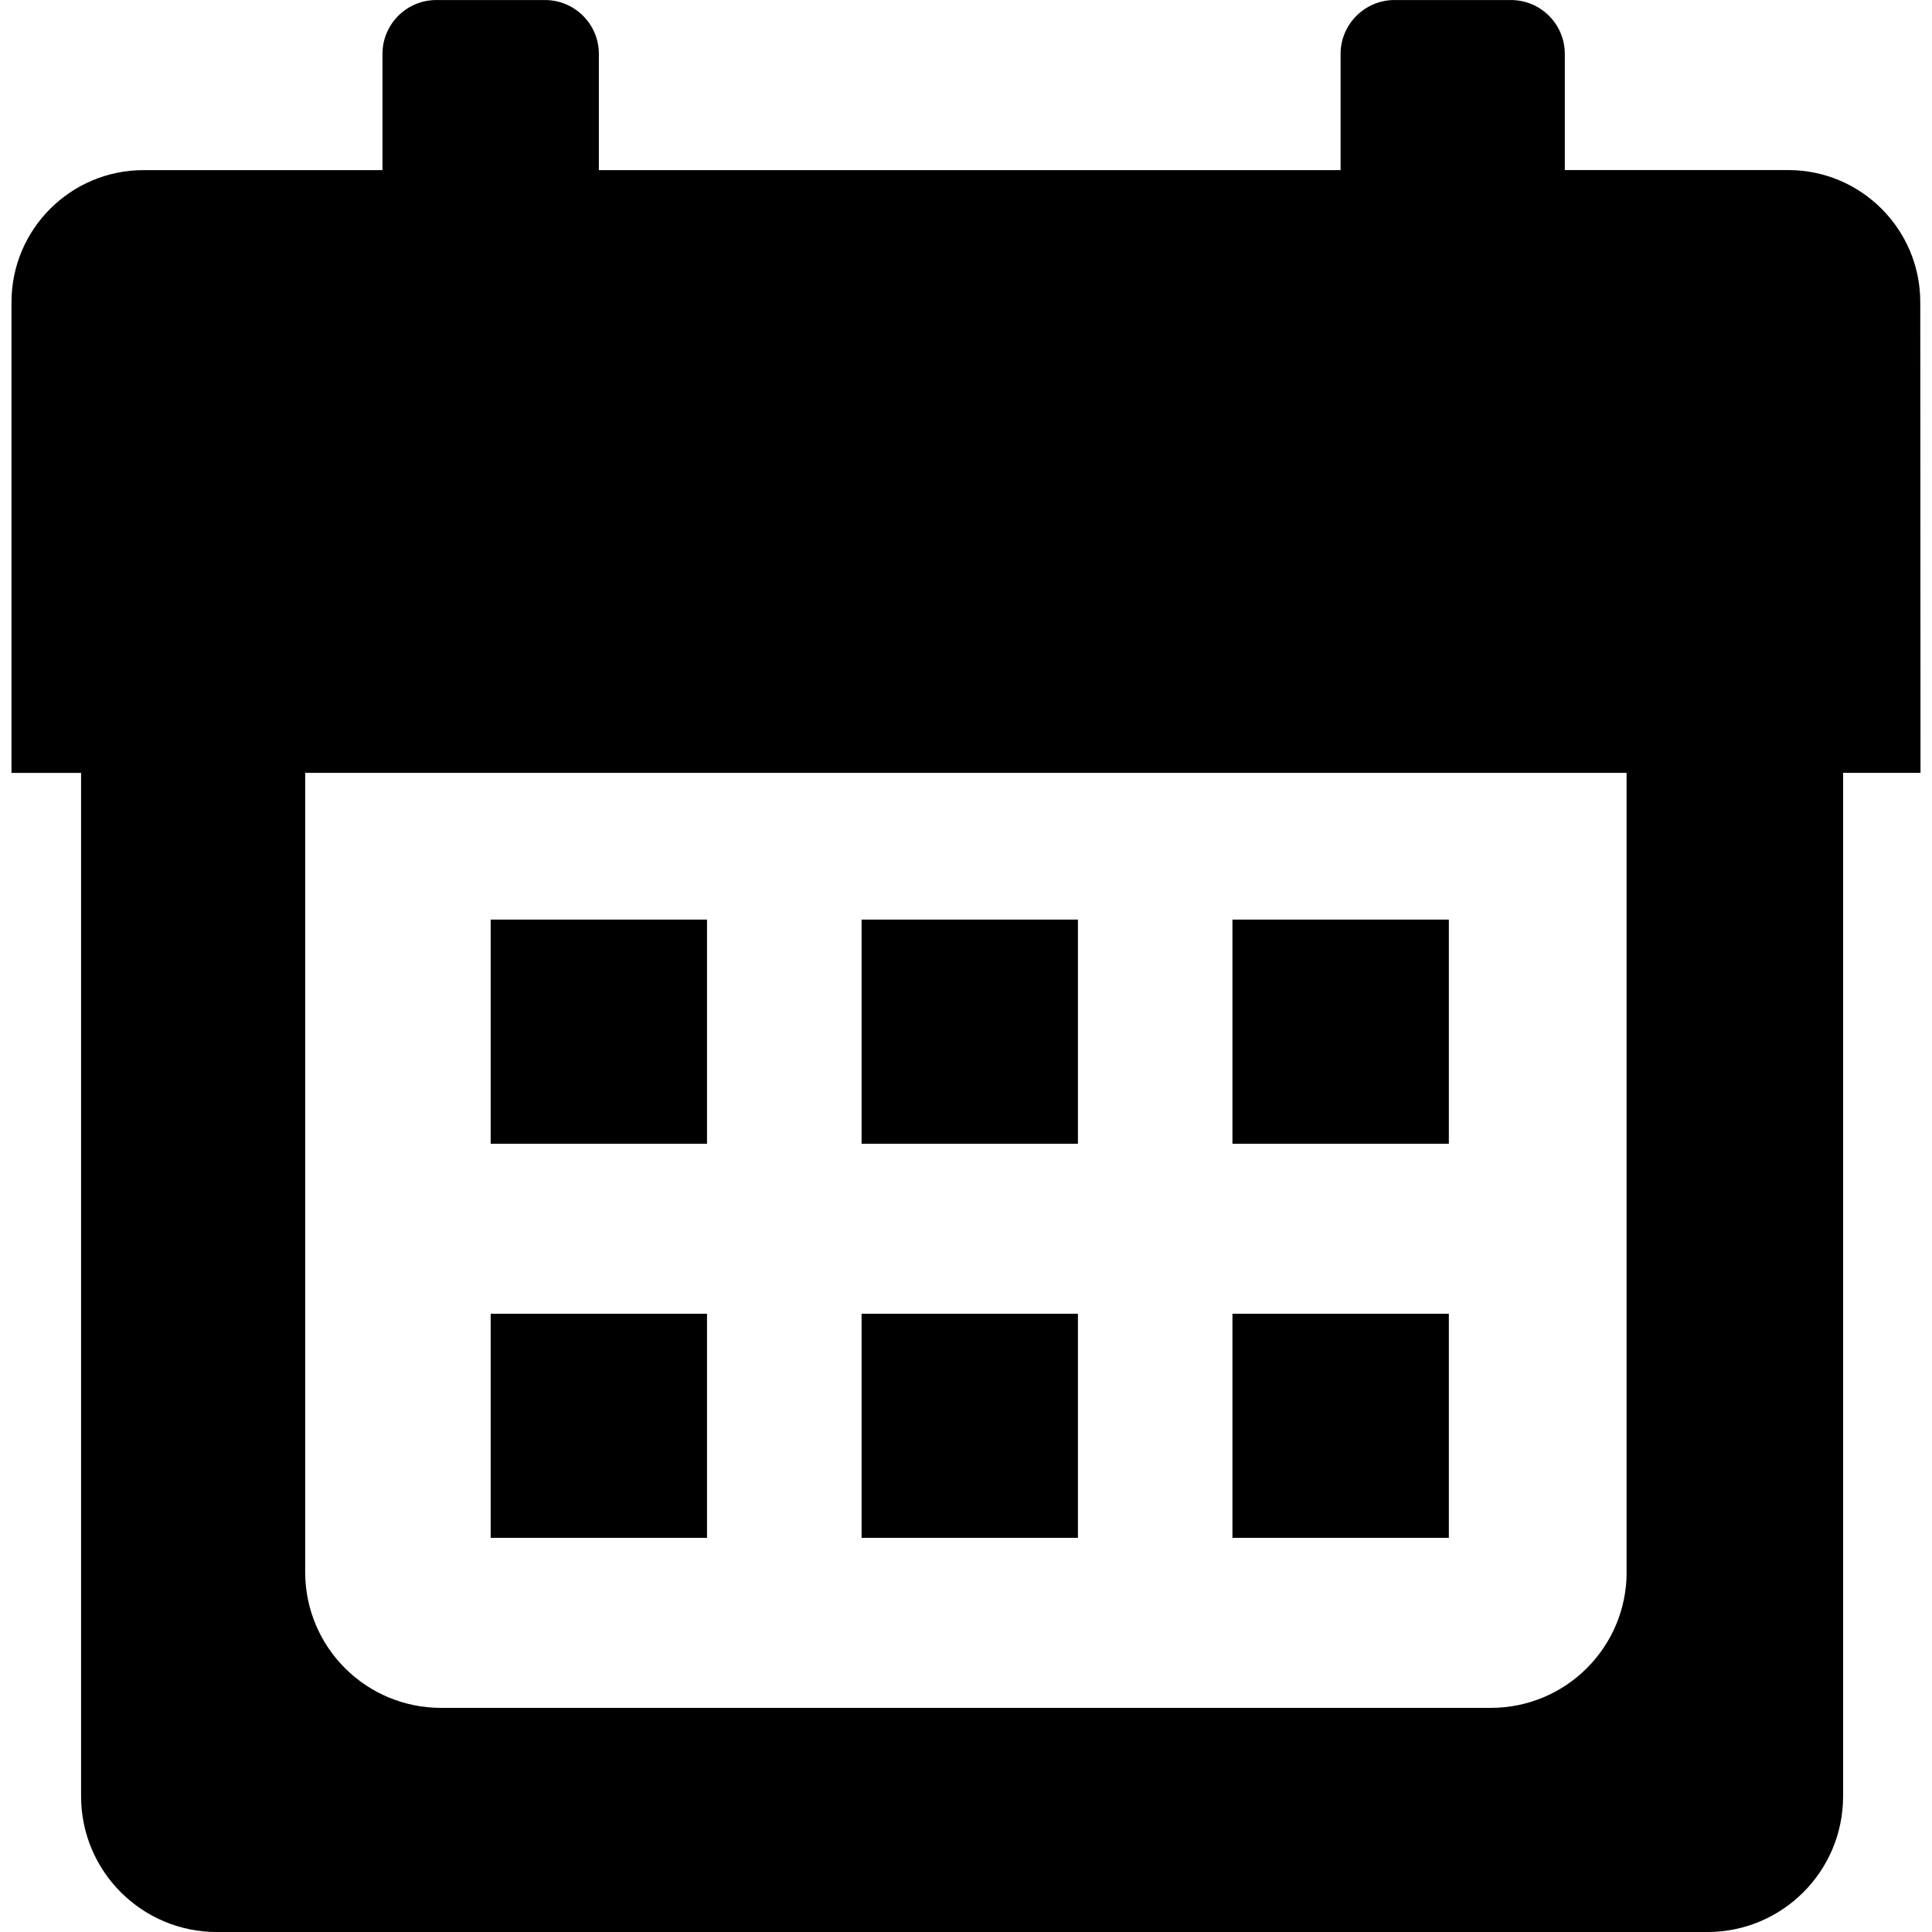 <?xml version="1.0" encoding="UTF-8" standalone="no"?><!-- icon666.com - MILLIONS OF FREE VECTOR ICONS --><svg width="1024" height="1024" version="1.1" id="Capa_1" xmlns="http://www.w3.org/2000/svg" xmlns:xlink="http://www.w3.org/1999/xlink" x="0px" y="0px" viewBox="0 0 31.622 31.621" style="enable-background:new 0 0 31.622 31.621;" xml:space="preserve"><g><g><path d="M31.43,4.945c0-1.194-0.968-2.162-2.162-2.162h-3.656V0.882C25.612,0.395,25.217,0,24.73,0h-1.905 c-0.485,0-0.883,0.395-0.883,0.882v1.902H9.802V0.882C9.802,0.395,9.407,0,8.92,0H7.142C6.655,0,6.26,0.395,6.26,0.882v1.902H2.35 c-1.194,0-2.162,0.968-2.162,2.162v7.704h1.139v16.749c0,1.229,0.995,2.223,2.223,2.223h24.394c1.229,0,2.223-0.994,2.223-2.223 v-16.75h1.267L31.43,4.945L31.43,4.945z M26.624,25.73c0,1.229-0.994,2.223-2.223,2.223H7.218c-1.228,0-2.223-0.994-2.223-2.223 V12.649h21.628V25.73L26.624,25.73z"/><rect x="8.031" y="15.051" width="3.541" height="3.669"/><rect x="14.102" y="15.051" width="3.541" height="3.669"/><rect x="20.172" y="15.051" width="3.542" height="3.669"/><rect x="8.031" y="21.502" width="3.541" height="3.668"/><rect x="14.102" y="21.502" width="3.541" height="3.668"/><rect x="20.172" y="21.502" width="3.542" height="3.668"/></g></g></svg>